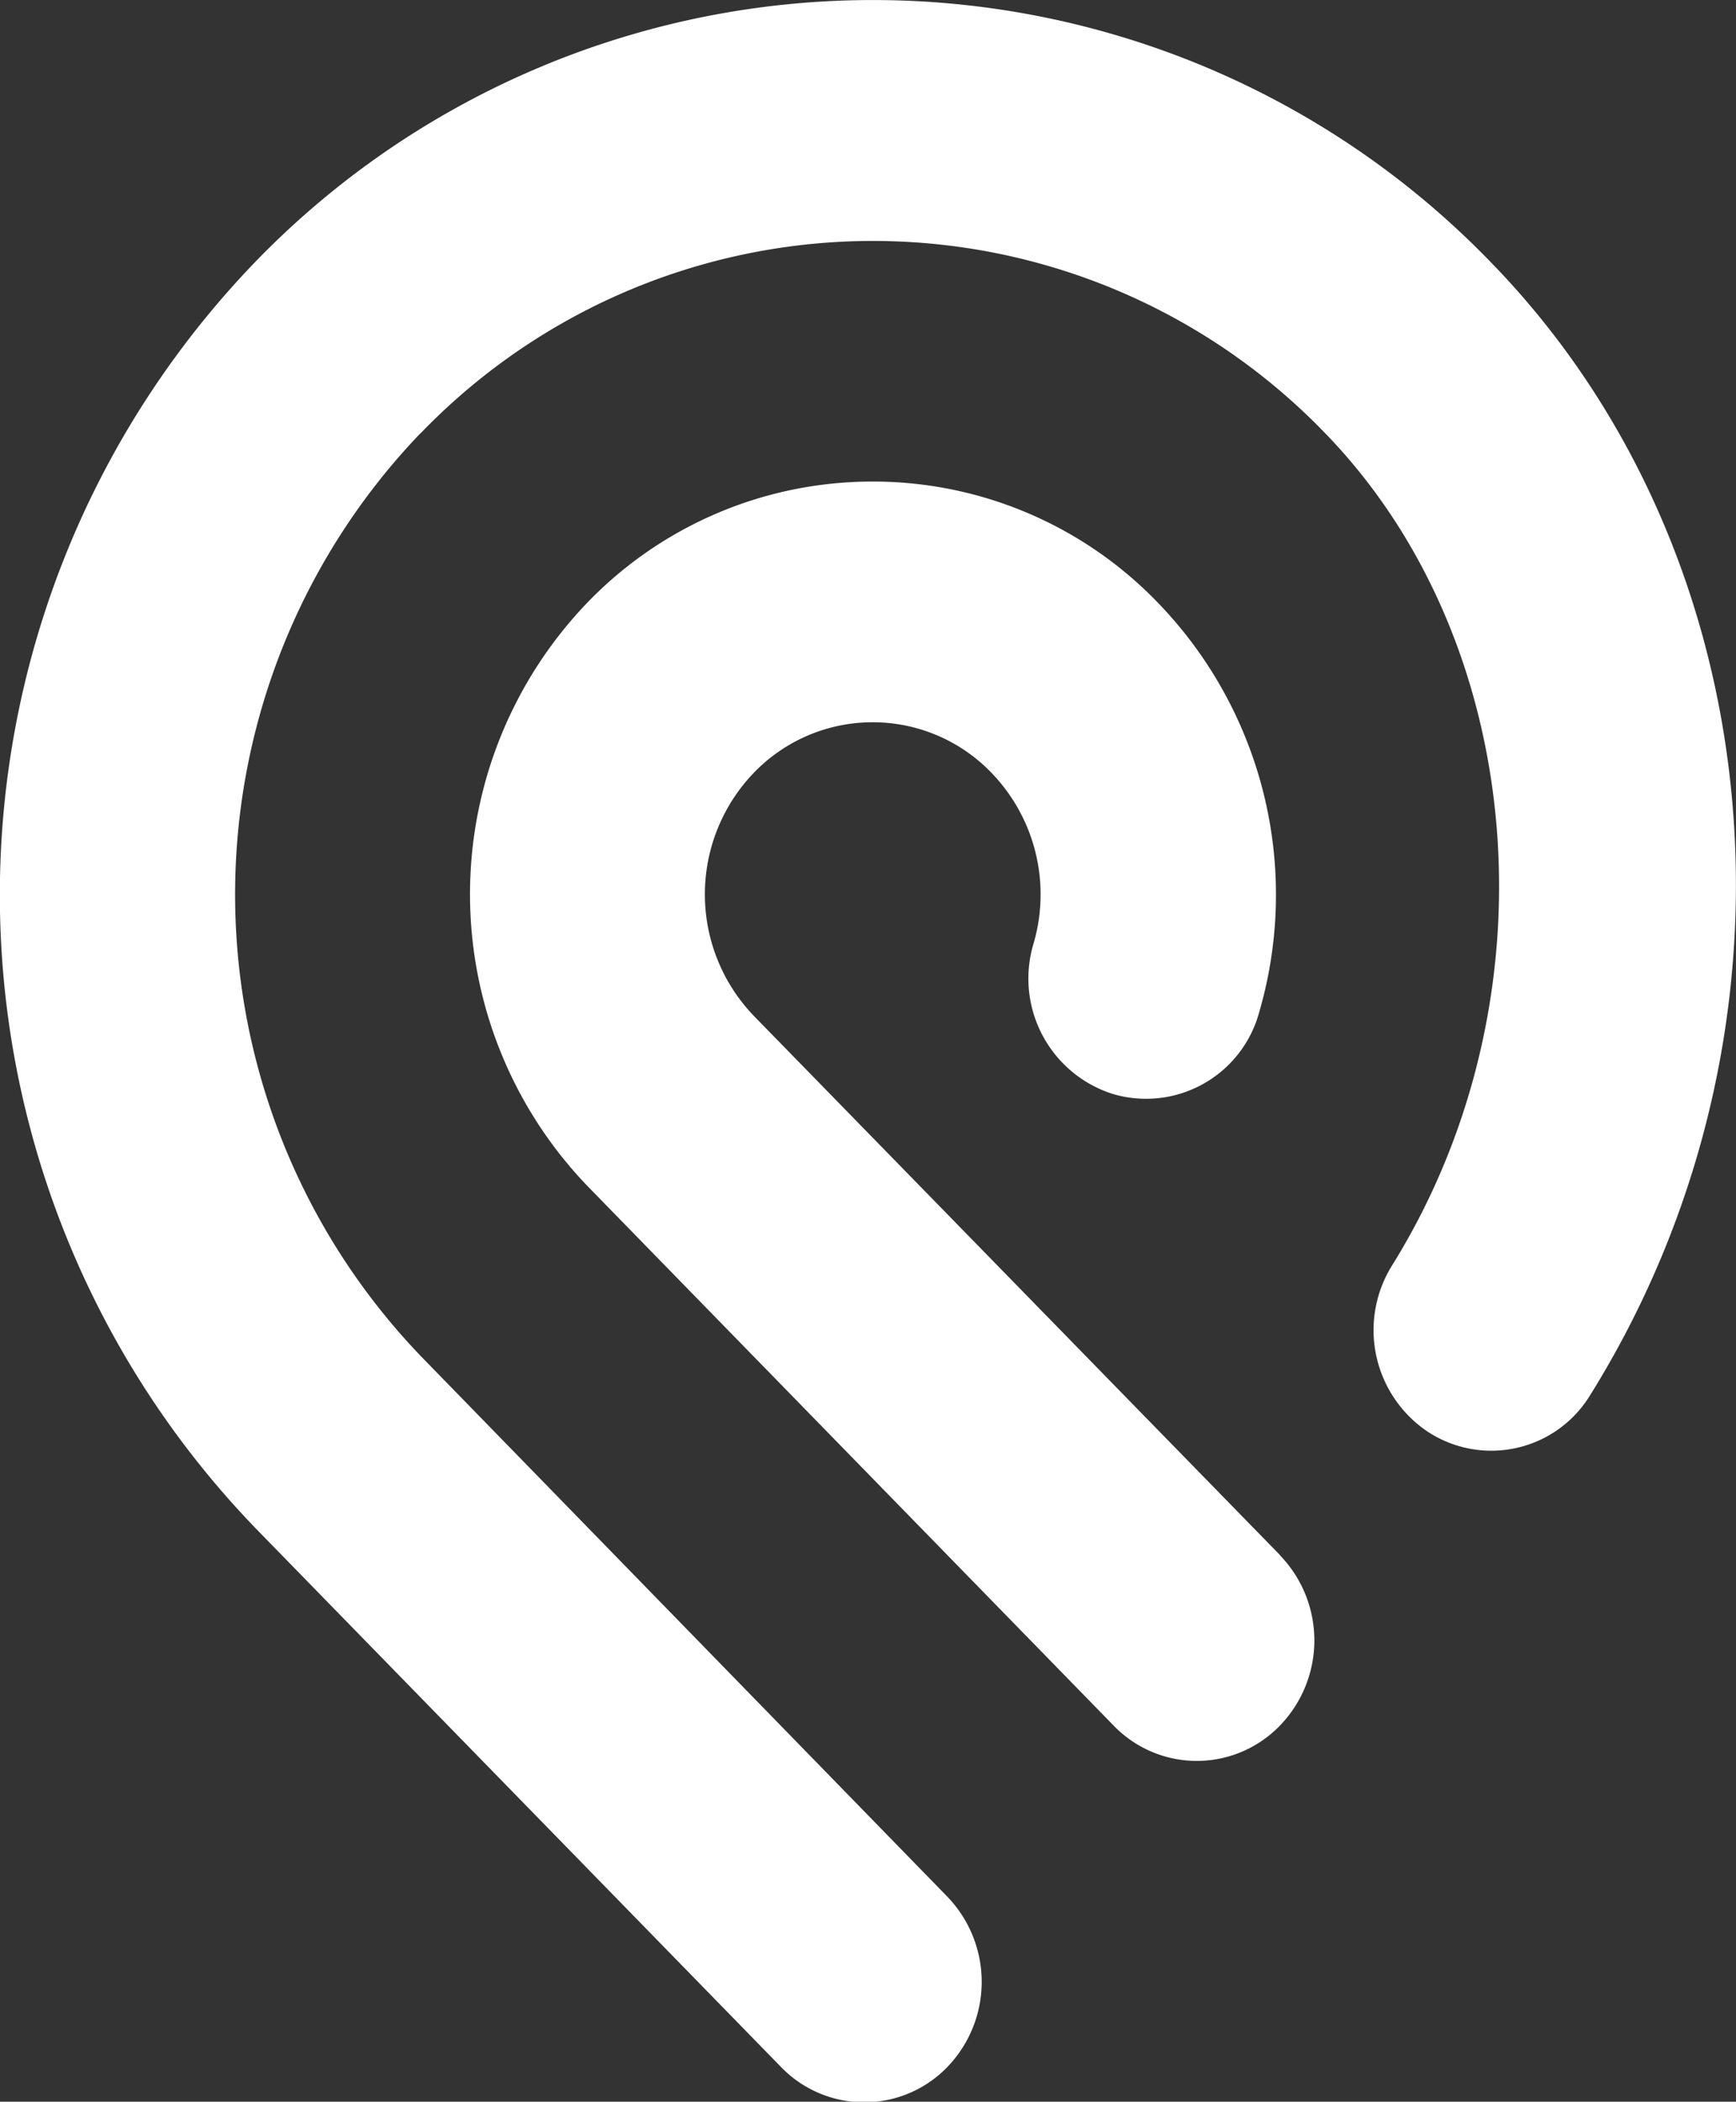 <svg xmlns="http://www.w3.org/2000/svg" width="29.632" height="35.862" viewBox="0 0 29.632 35.862"><rect x="0" y="0" width="29.632" height="35.862" fill="#333333" stroke="none"/><path id="podio-icon" d="M25.439,4.466A14.671,14.671,0,0,0,4.424,4.4l-.068.07a15.56,15.56,0,0,0,0,21.6l8.976,9.2a1.974,1.974,0,0,0,2.838,0,2.094,2.094,0,0,0,0-2.907L7.2,23.157A11.371,11.371,0,0,1,7.157,7.413L7.2,7.372a10.722,10.722,0,0,1,15.4,0c3.486,3.572,3.986,9.685,1.161,14.221a2.086,2.086,0,0,0,.612,2.838,1.976,1.976,0,0,0,2.77-.626C31.02,17.583,30.3,9.45,25.439,4.466M21.847,26.537a2.091,2.091,0,0,1,0,2.907,1.972,1.972,0,0,1-2.838,0l-8.975-9.2a7.183,7.183,0,0,1,0-9.97A6.755,6.755,0,0,1,14.9,8.217h0a6.746,6.746,0,0,1,4.863,2.066,7.166,7.166,0,0,1,1.727,7,2,2,0,0,1-2.5,1.382,2.066,2.066,0,0,1-1.35-2.559,2.985,2.985,0,0,0-.718-2.921,2.81,2.81,0,0,0-2.026-.861h0a2.814,2.814,0,0,0-2.026.859,2.992,2.992,0,0,0,0,4.154l8.976,9.195" transform="translate(0)" fill="#fff"></path></svg>